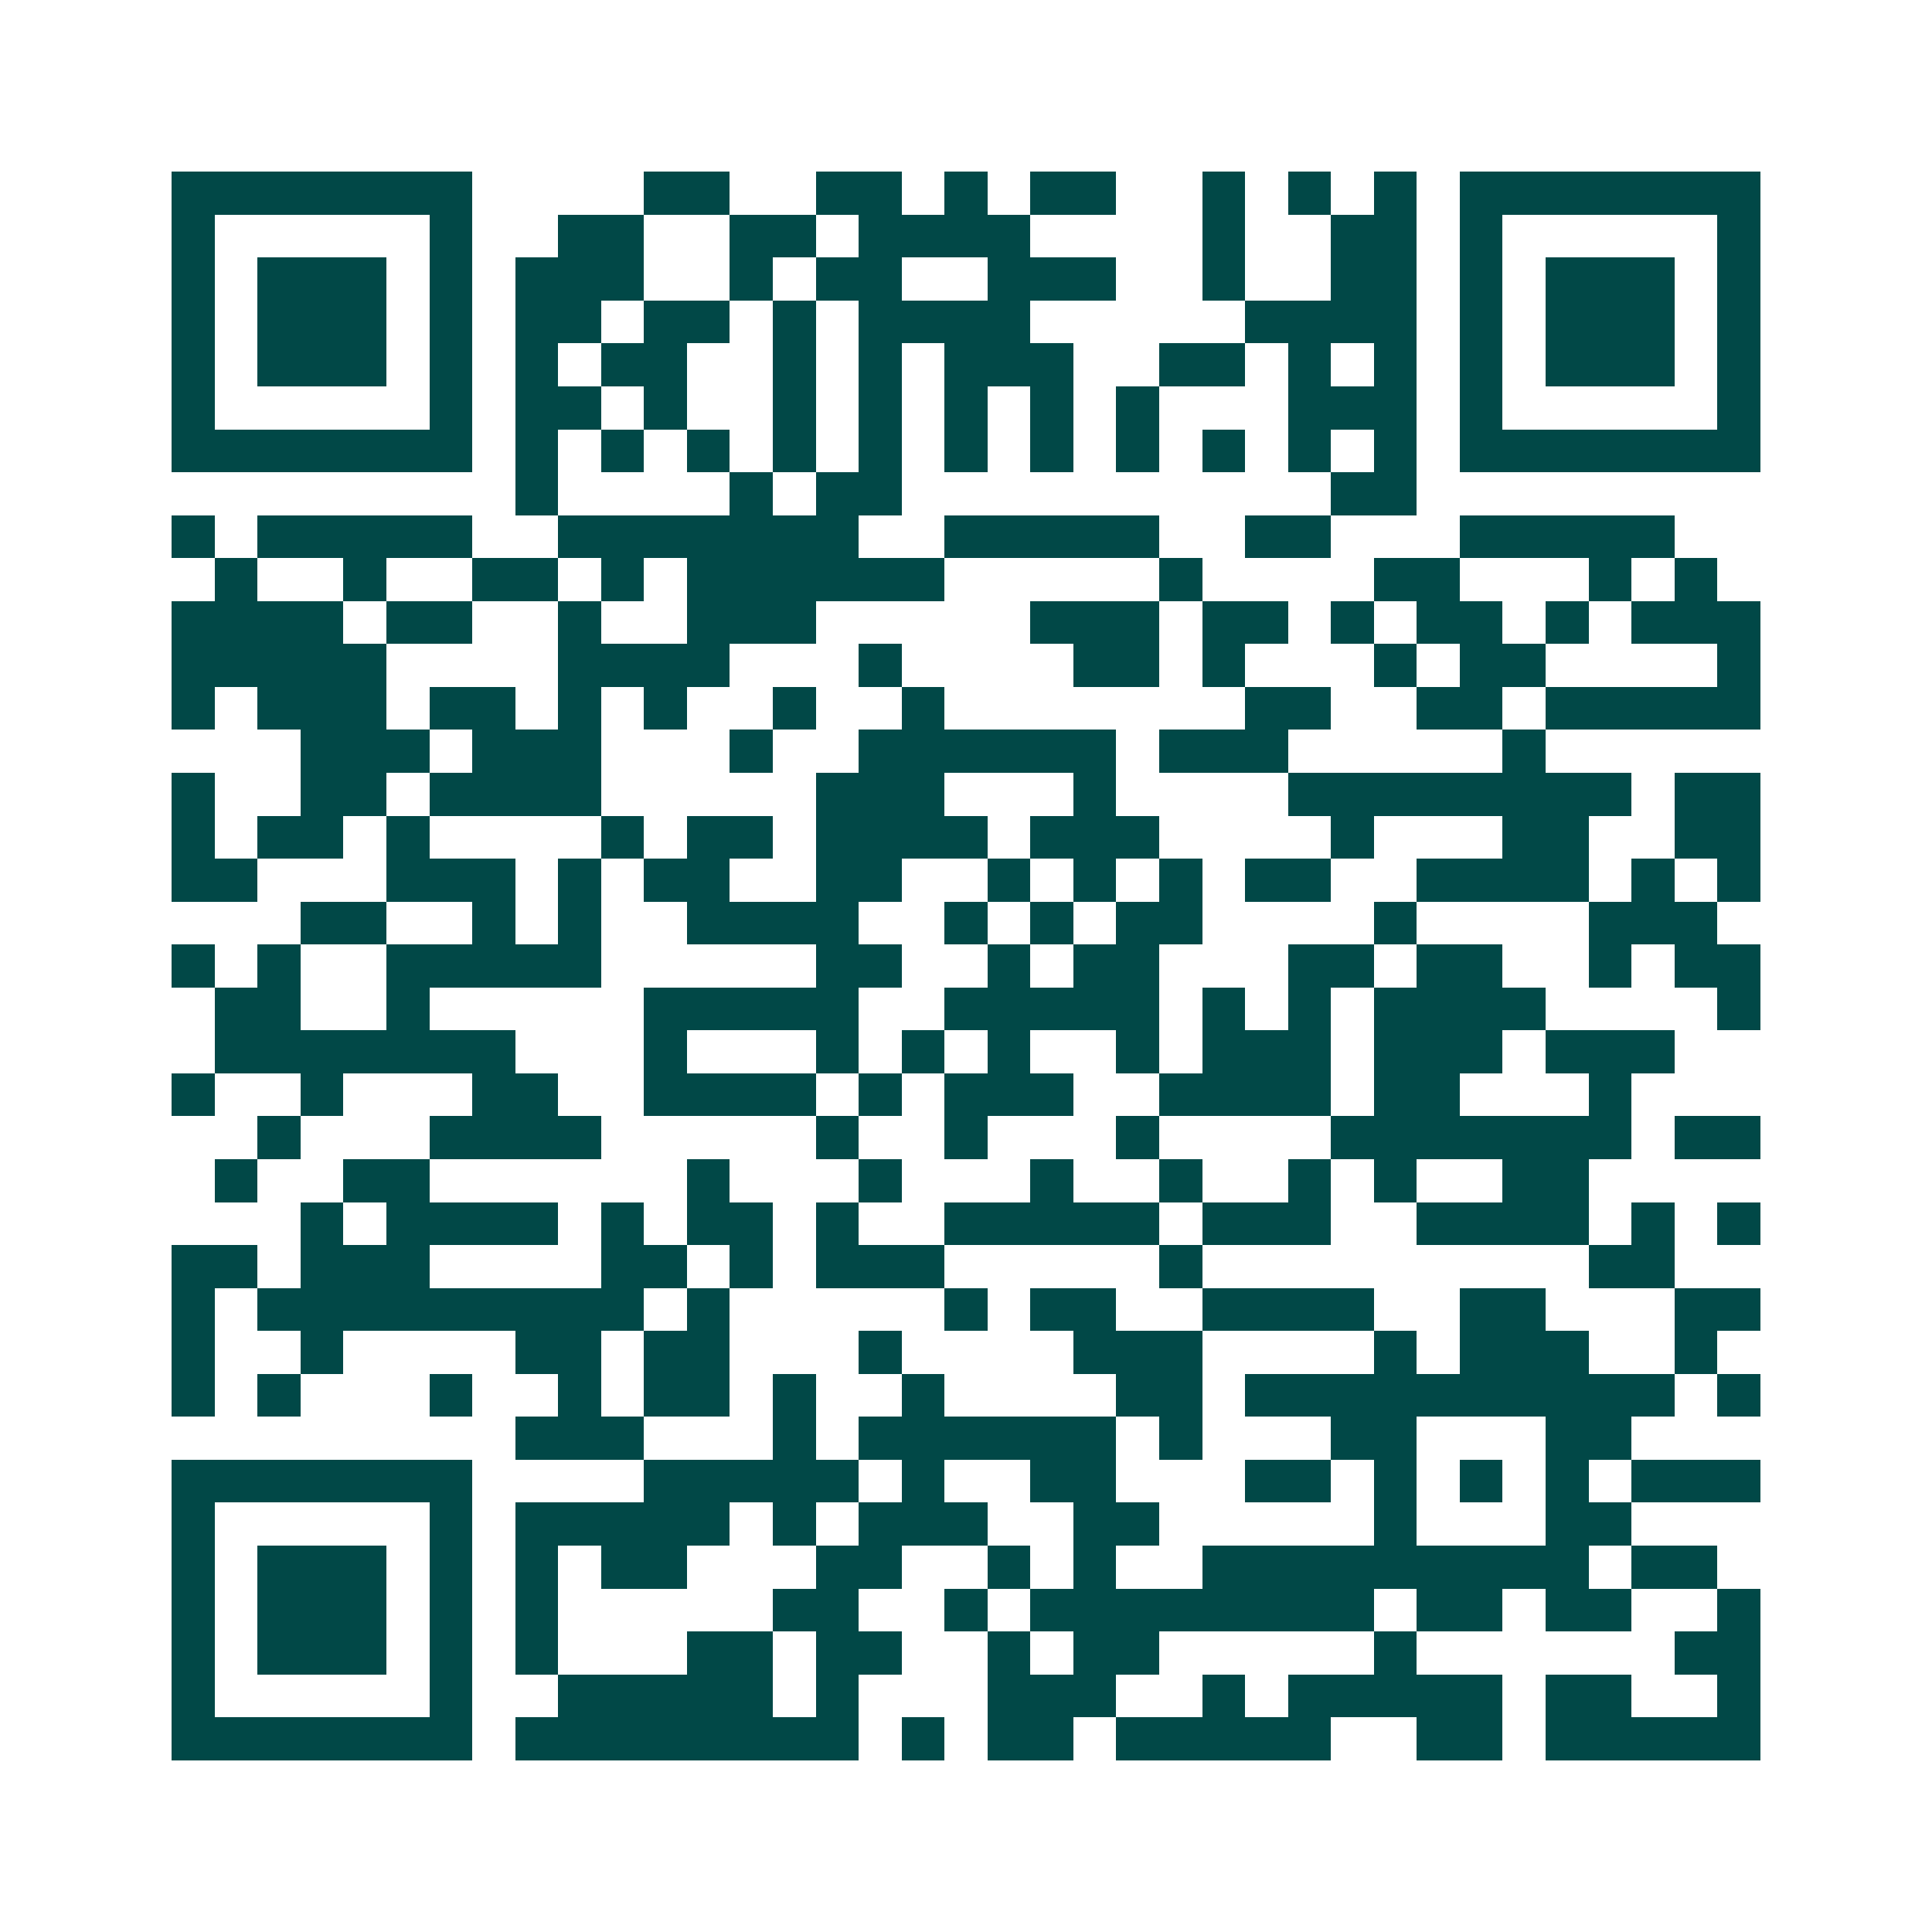 <svg xmlns="http://www.w3.org/2000/svg" width="200" height="200" viewBox="0 0 45 45" shape-rendering="crispEdges"><path fill="#ffffff" d="M0 0h45v45H0z"/><path stroke="#014847" d="M4 4.5h7m4 0h2m2 0h2m1 0h1m1 0h2m2 0h1m1 0h1m1 0h1m1 0h7M4 5.5h1m5 0h1m2 0h2m2 0h2m1 0h4m4 0h1m2 0h2m1 0h1m5 0h1M4 6.5h1m1 0h3m1 0h1m1 0h3m2 0h1m1 0h2m2 0h3m2 0h1m2 0h2m1 0h1m1 0h3m1 0h1M4 7.5h1m1 0h3m1 0h1m1 0h2m1 0h2m1 0h1m1 0h4m5 0h4m1 0h1m1 0h3m1 0h1M4 8.5h1m1 0h3m1 0h1m1 0h1m1 0h2m2 0h1m1 0h1m1 0h3m2 0h2m1 0h1m1 0h1m1 0h1m1 0h3m1 0h1M4 9.5h1m5 0h1m1 0h2m1 0h1m2 0h1m1 0h1m1 0h1m1 0h1m1 0h1m3 0h3m1 0h1m5 0h1M4 10.5h7m1 0h1m1 0h1m1 0h1m1 0h1m1 0h1m1 0h1m1 0h1m1 0h1m1 0h1m1 0h1m1 0h1m1 0h7M12 11.5h1m4 0h1m1 0h2m10 0h2M4 12.5h1m1 0h5m2 0h7m2 0h5m2 0h2m3 0h5M5 13.5h1m2 0h1m2 0h2m1 0h1m1 0h6m5 0h1m4 0h2m3 0h1m1 0h1M4 14.5h4m1 0h2m2 0h1m2 0h3m5 0h3m1 0h2m1 0h1m1 0h2m1 0h1m1 0h3M4 15.5h5m4 0h4m3 0h1m4 0h2m1 0h1m3 0h1m1 0h2m4 0h1M4 16.5h1m1 0h3m1 0h2m1 0h1m1 0h1m2 0h1m2 0h1m7 0h2m2 0h2m1 0h5M7 17.5h3m1 0h3m3 0h1m2 0h6m1 0h3m5 0h1M4 18.5h1m2 0h2m1 0h4m5 0h3m3 0h1m4 0h8m1 0h2M4 19.5h1m1 0h2m1 0h1m4 0h1m1 0h2m1 0h4m1 0h3m4 0h1m3 0h2m2 0h2M4 20.5h2m3 0h3m1 0h1m1 0h2m2 0h2m2 0h1m1 0h1m1 0h1m1 0h2m2 0h4m1 0h1m1 0h1M7 21.5h2m2 0h1m1 0h1m2 0h4m2 0h1m1 0h1m1 0h2m4 0h1m4 0h3M4 22.5h1m1 0h1m2 0h5m5 0h2m2 0h1m1 0h2m3 0h2m1 0h2m2 0h1m1 0h2M5 23.5h2m2 0h1m5 0h5m2 0h5m1 0h1m1 0h1m1 0h4m4 0h1M5 24.5h7m3 0h1m3 0h1m1 0h1m1 0h1m2 0h1m1 0h3m1 0h3m1 0h3M4 25.5h1m2 0h1m3 0h2m2 0h4m1 0h1m1 0h3m2 0h4m1 0h2m3 0h1M6 26.5h1m3 0h4m5 0h1m2 0h1m3 0h1m4 0h7m1 0h2M5 27.5h1m2 0h2m6 0h1m3 0h1m3 0h1m2 0h1m2 0h1m1 0h1m2 0h2M7 28.5h1m1 0h4m1 0h1m1 0h2m1 0h1m2 0h5m1 0h3m2 0h4m1 0h1m1 0h1M4 29.5h2m1 0h3m4 0h2m1 0h1m1 0h3m5 0h1m9 0h2M4 30.5h1m1 0h9m1 0h1m5 0h1m1 0h2m2 0h4m2 0h2m3 0h2M4 31.5h1m2 0h1m4 0h2m1 0h2m3 0h1m4 0h3m4 0h1m1 0h3m2 0h1M4 32.5h1m1 0h1m3 0h1m2 0h1m1 0h2m1 0h1m2 0h1m4 0h2m1 0h10m1 0h1M12 33.5h3m3 0h1m1 0h6m1 0h1m3 0h2m3 0h2M4 34.5h7m4 0h5m1 0h1m2 0h2m3 0h2m1 0h1m1 0h1m1 0h1m1 0h3M4 35.5h1m5 0h1m1 0h5m1 0h1m1 0h3m2 0h2m5 0h1m3 0h2M4 36.5h1m1 0h3m1 0h1m1 0h1m1 0h2m3 0h2m2 0h1m1 0h1m2 0h9m1 0h2M4 37.5h1m1 0h3m1 0h1m1 0h1m5 0h2m2 0h1m1 0h8m1 0h2m1 0h2m2 0h1M4 38.5h1m1 0h3m1 0h1m1 0h1m3 0h2m1 0h2m2 0h1m1 0h2m5 0h1m6 0h2M4 39.5h1m5 0h1m2 0h5m1 0h1m3 0h3m2 0h1m1 0h5m1 0h2m2 0h1M4 40.5h7m1 0h8m1 0h1m1 0h2m1 0h5m2 0h2m1 0h5"/></svg>
